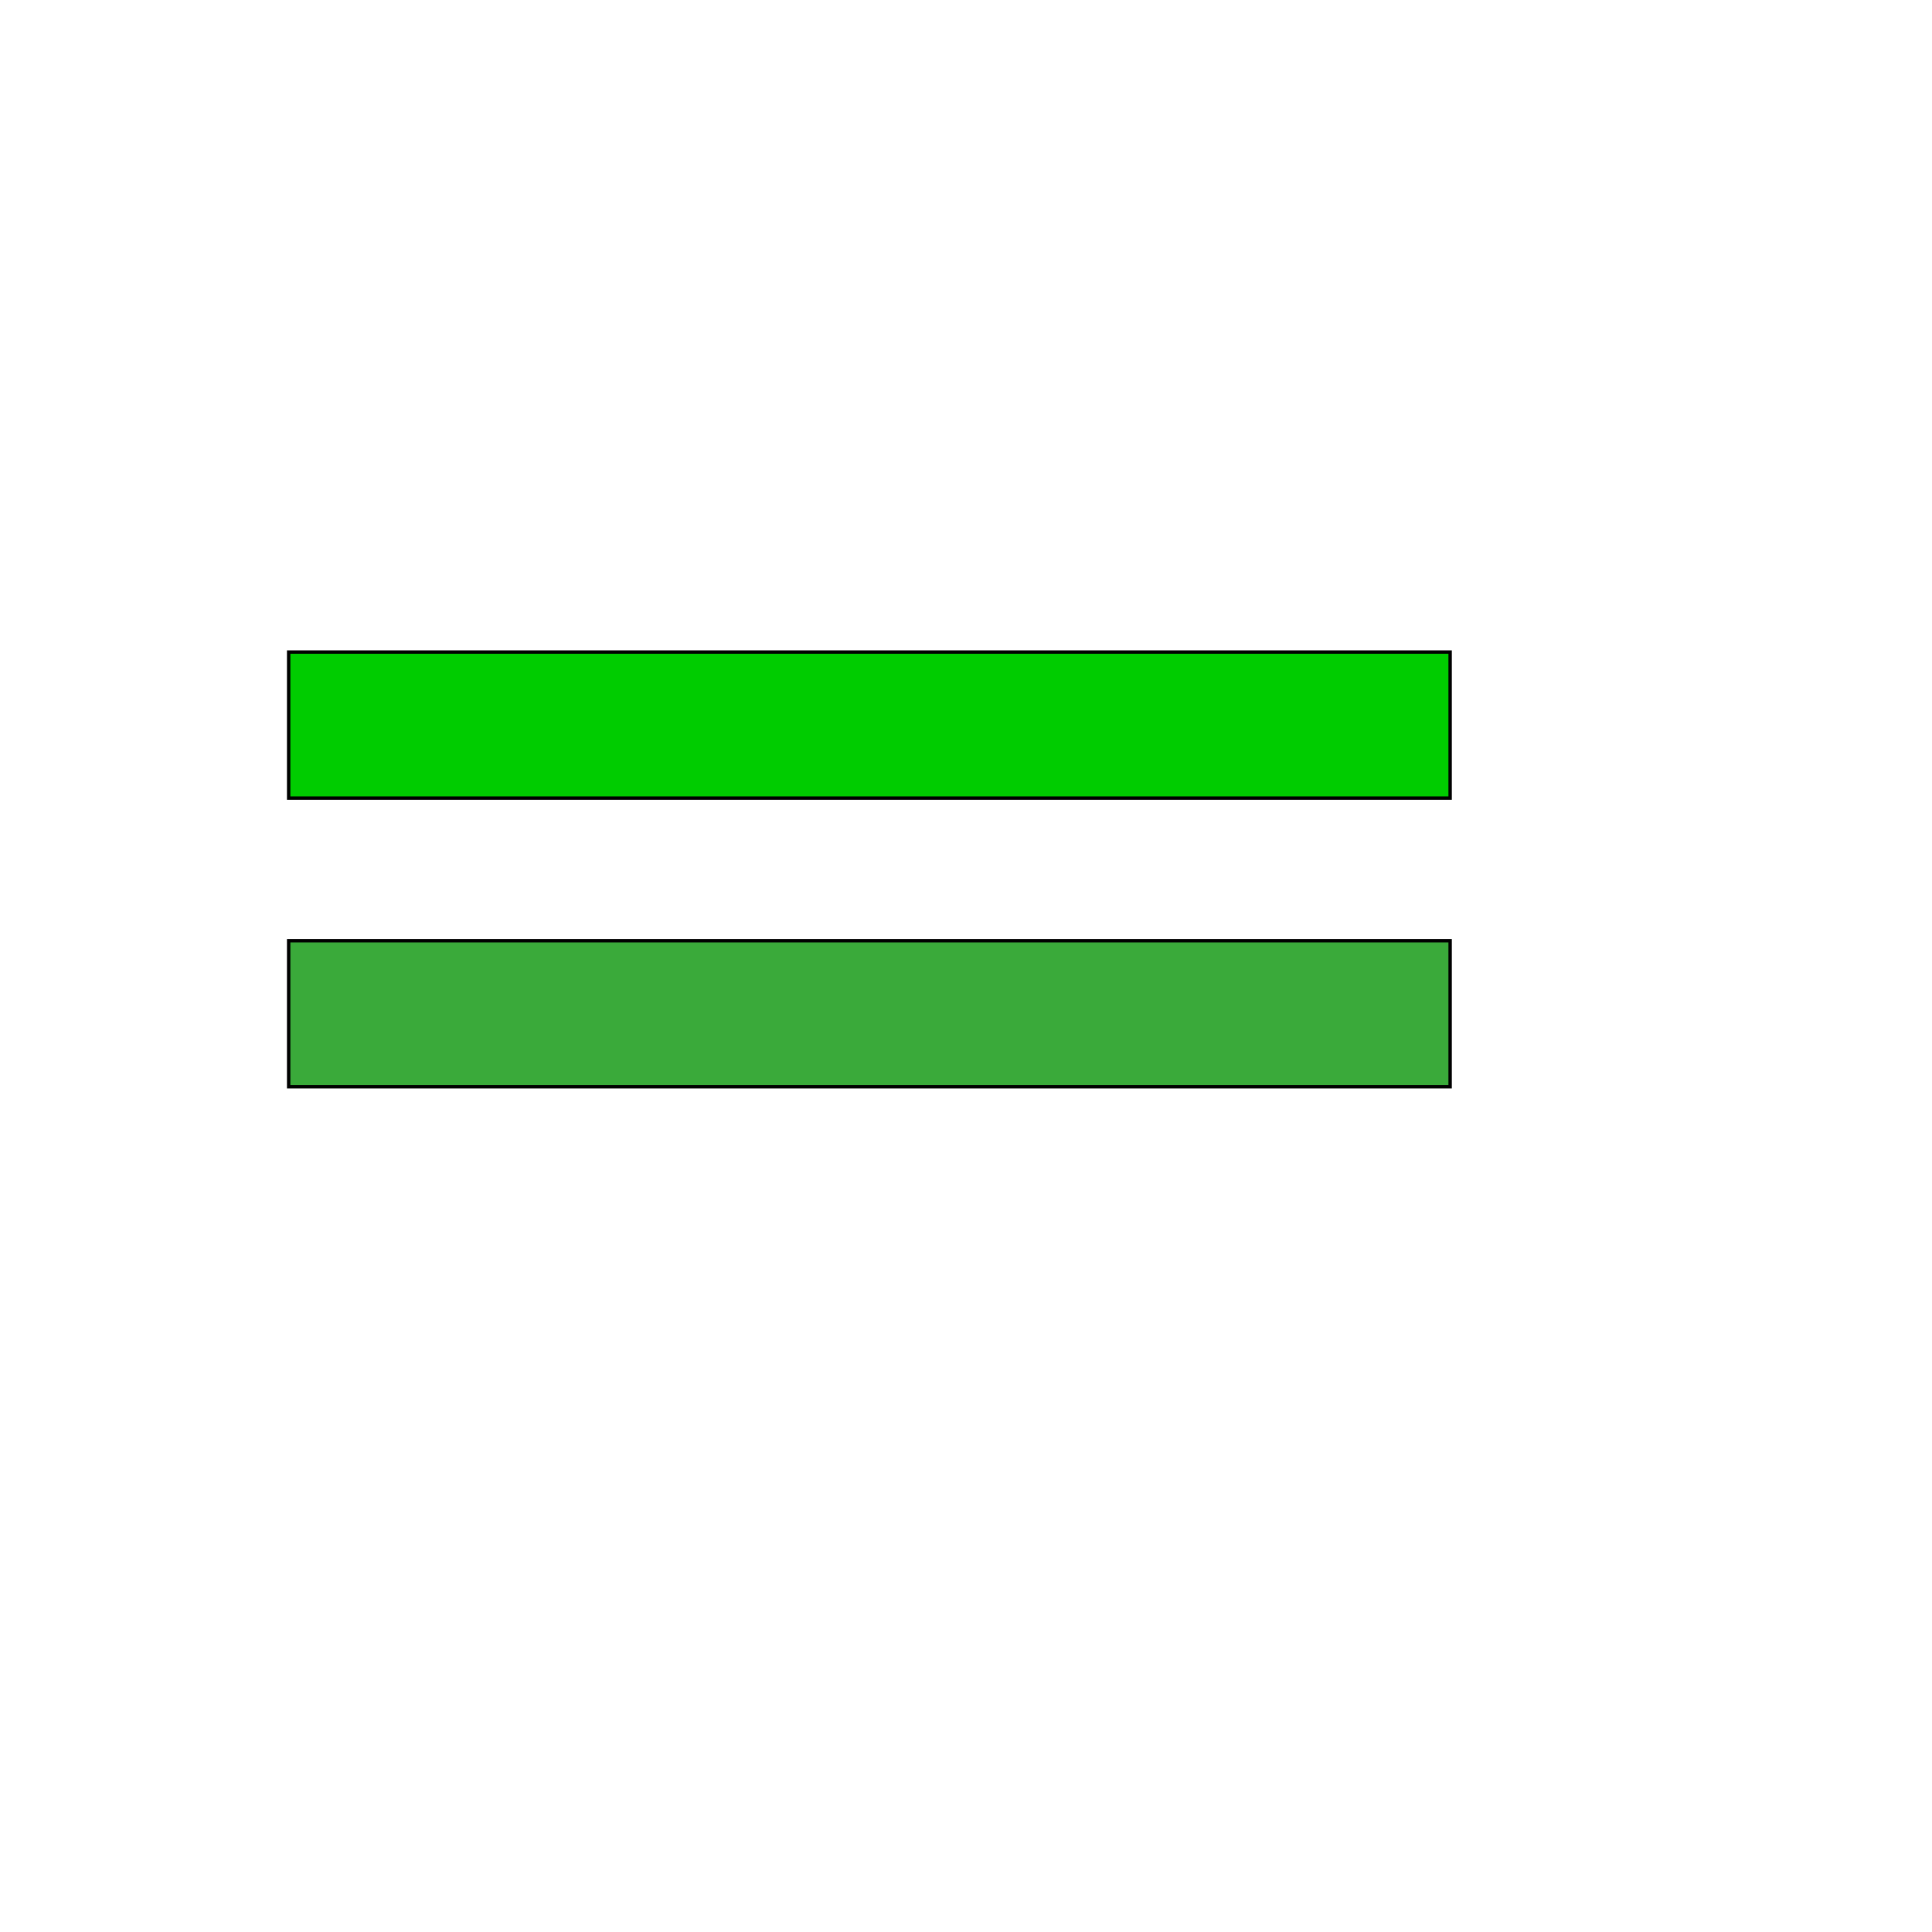 <svg id="th_wav_drag-handle" width="100%" height="100%" xmlns="http://www.w3.org/2000/svg" version="1.1" xmlns:xlink="http://www.w3.org/1999/xlink" xmlns:svgjs="http://svgjs.com/svgjs" preserveAspectRatio="xMidYMin slice" data-uid="wav_drag-handle" data-keyword="wav_drag-handle" viewBox="0 0 512 512" transform="matrix(0.9,0,0,0.9,0,0)" data-colors="[&quot;#ffe655&quot;,&quot;#00cc00&quot;,&quot;#3aaa3a&quot;]"><defs id="SvgjsDefs15806" fill="#ffe655"></defs><path id="th_wav_drag-handle_0" d="M427 192L85 192L85 235L427 235Z " fill-rule="evenodd" fill="#00cc00" stroke-width="1" stroke="#000000"></path><path id="th_wav_drag-handle_1" d="M85 320L427 320L427 277L85 277Z " fill-rule="evenodd" fill="#3aaa3a" stroke-width="1" stroke="#000000"></path></svg>